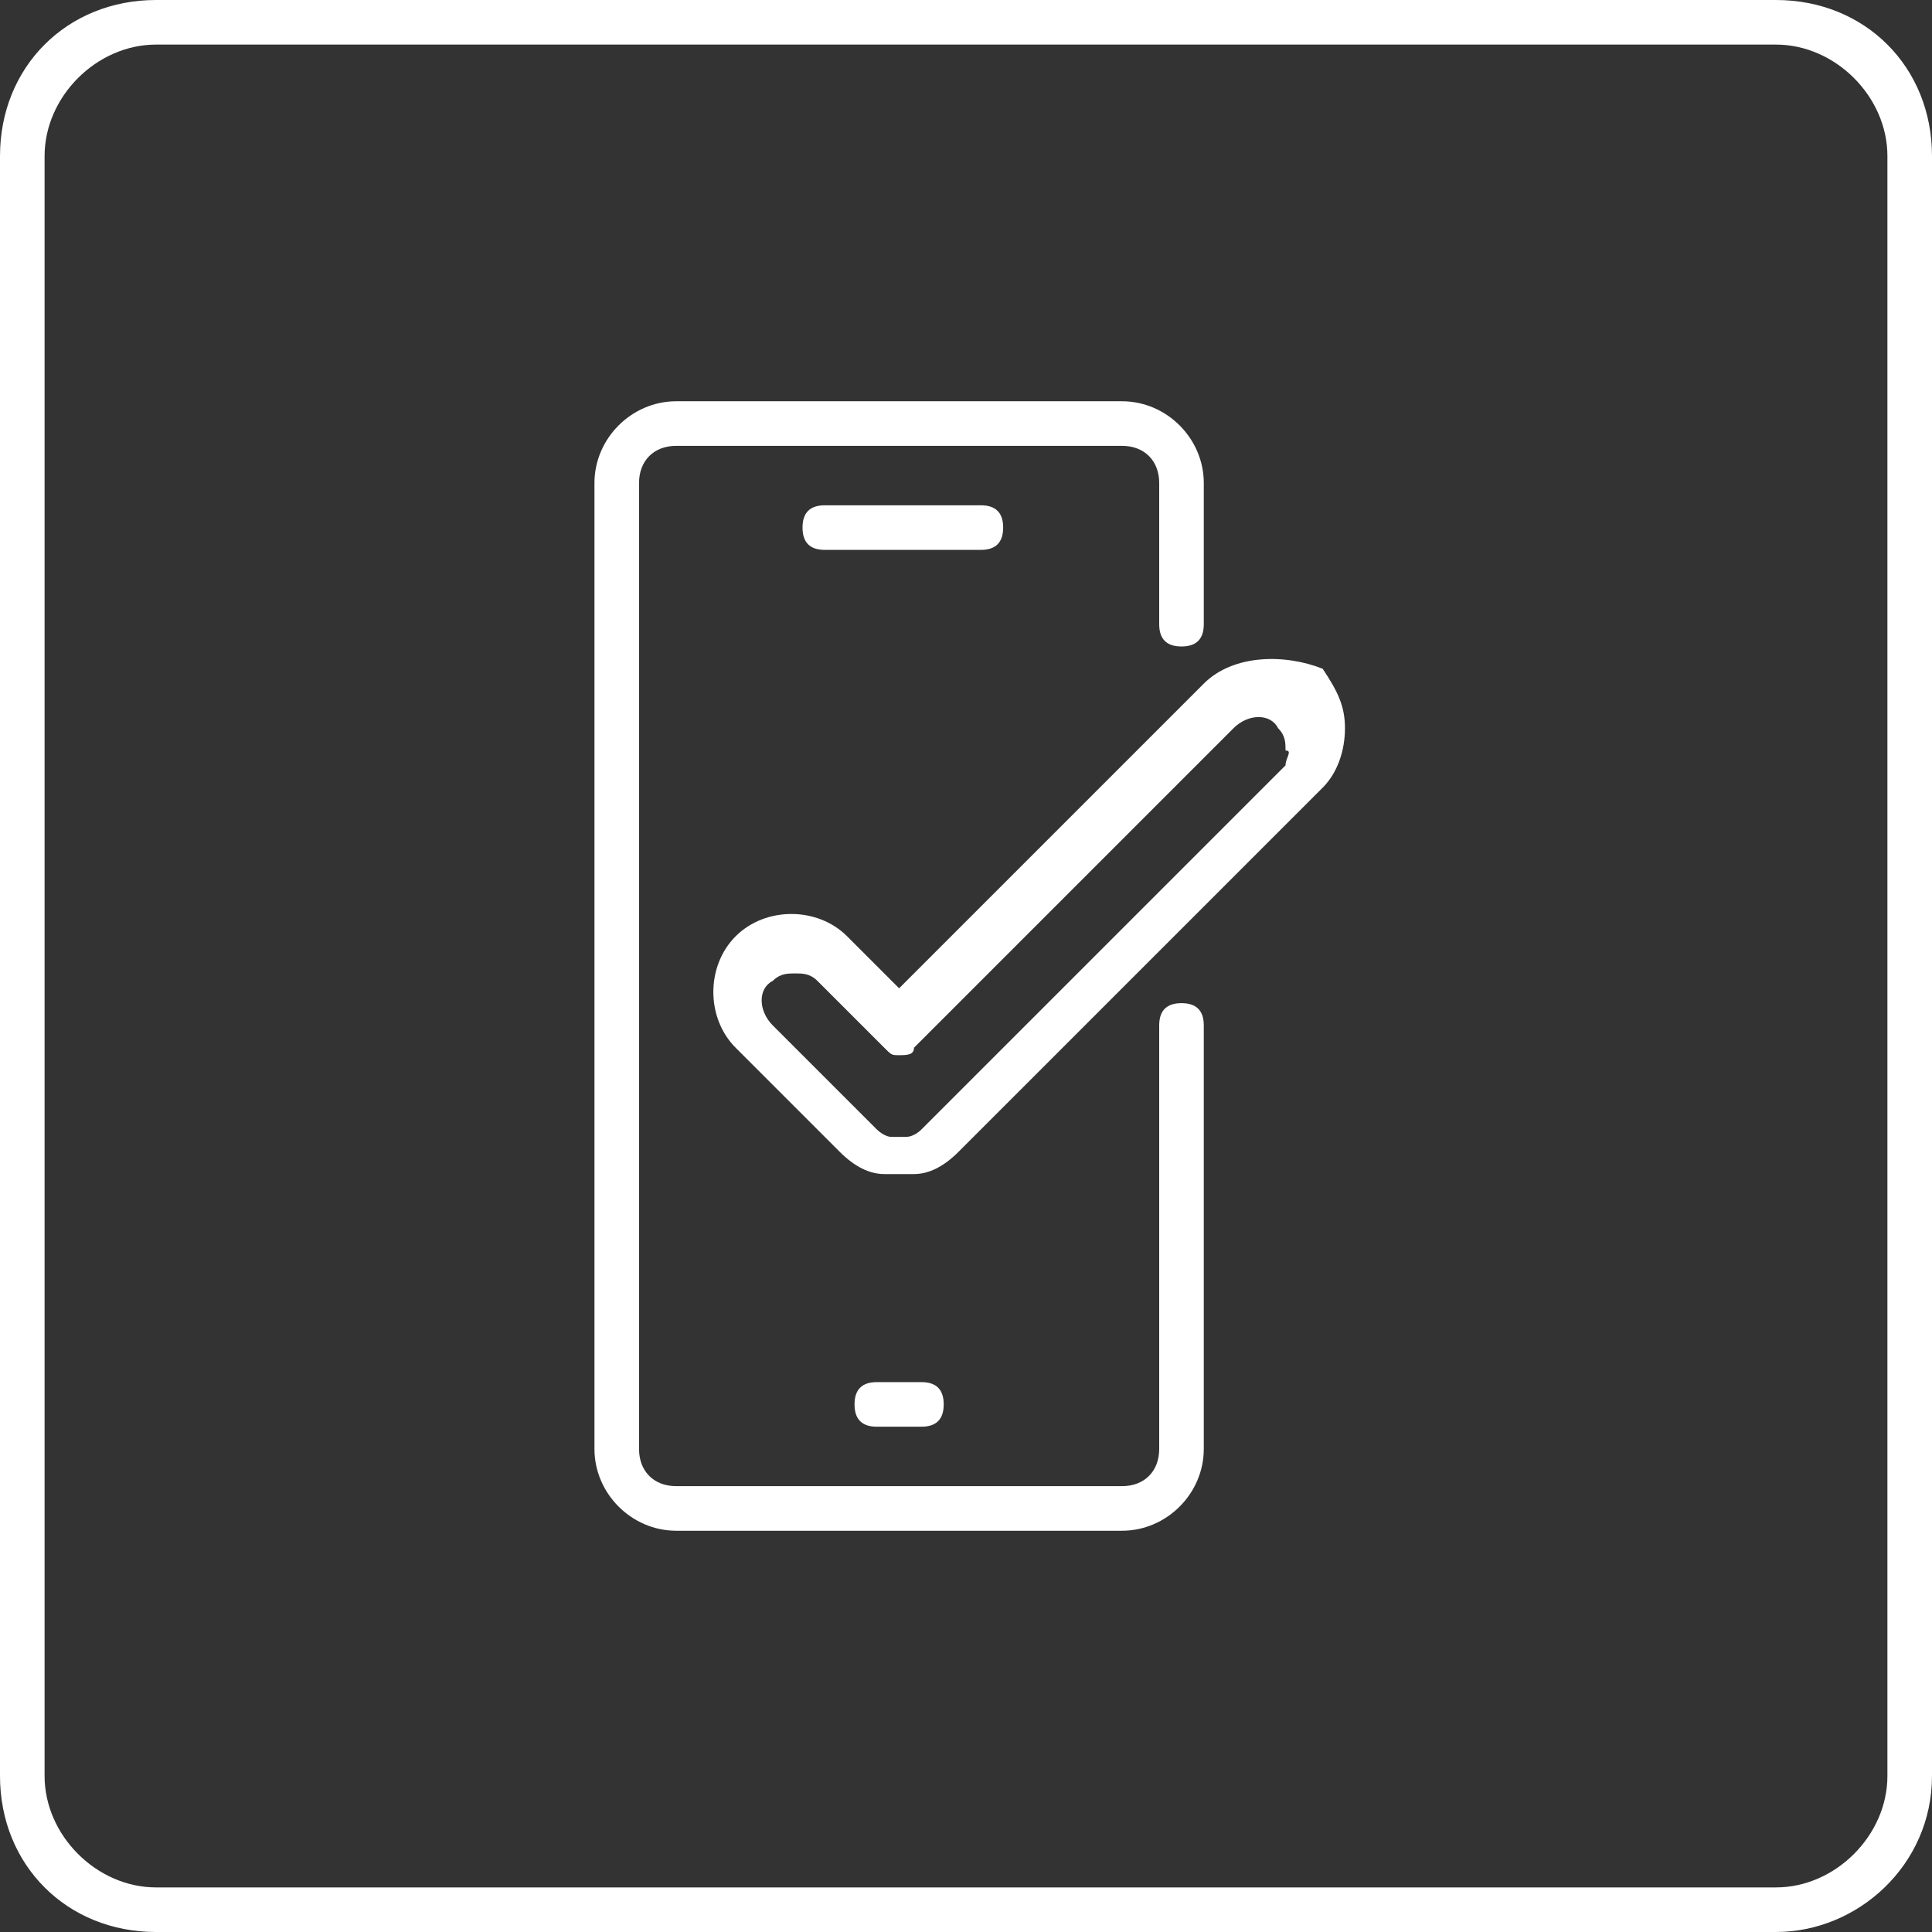 <svg xmlns="http://www.w3.org/2000/svg" xmlns:xlink="http://www.w3.org/1999/xlink" id="Warstwa_1" x="0px" y="0px" viewBox="0 0 26 26" style="enable-background:new 0 0 26 26;" xml:space="preserve">
<rect x="0" y="0" width="26" height="26" fill="#333333" stroke="none"/>
<style type="text/css">
	.st0{fill:#FFFFFF;}
</style>
<g>
	<path class="st0" d="M23.9,0H2.1C0.9,0,0,0.9,0,2.1v21.8C0,25.1,0.9,26,2.1,26h21.8c1.1,0,2.1-0.9,2.1-2.1V2.1   C26,0.9,25.1,0,23.9,0z M25.4,23.9c0,0.8-0.7,1.5-1.5,1.5H2.1c-0.8,0-1.5-0.7-1.5-1.5V2.1c0-0.8,0.7-1.5,1.5-1.5h21.8   c0.8,0,1.5,0.7,1.5,1.5V23.9z"></path>
	<path class="st0" d="M15.9,13.5c-0.2,0-0.3,0.1-0.3,0.3v5.7c0,0.3-0.2,0.5-0.5,0.5h-6c-0.3,0-0.5-0.2-0.5-0.5v-13   C8.6,6.2,8.8,6,9.1,6h6c0.3,0,0.5,0.2,0.5,0.5v1.9c0,0.2,0.1,0.3,0.3,0.3c0.2,0,0.3-0.1,0.3-0.3V6.5c0-0.6-0.5-1.1-1.1-1.1h-6   C8.5,5.4,8,5.9,8,6.5v13c0,0.6,0.5,1.1,1.1,1.1h6c0.6,0,1.1-0.5,1.1-1.1v-5.7C16.2,13.6,16.1,13.5,15.9,13.5z"></path>
	<path class="st0" d="M11.1,6.8c-0.2,0-0.3,0.1-0.3,0.3c0,0.2,0.1,0.3,0.3,0.3h2.1c0.2,0,0.3-0.1,0.3-0.3c0-0.2-0.1-0.3-0.3-0.3   H11.1z"></path>
	<path class="st0" d="M12.4,19.2c0.2,0,0.3-0.1,0.3-0.3c0-0.2-0.1-0.3-0.3-0.3h-0.6c-0.2,0-0.3,0.1-0.3,0.3c0,0.2,0.1,0.3,0.3,0.3   H12.4z"></path>
	<path class="st0" d="M16.2,9.2l-4.1,4.1l-0.7-0.7c-0.4-0.4-1.1-0.4-1.5,0c-0.4,0.4-0.4,1.1,0,1.5l1.4,1.4c0.2,0.2,0.4,0.3,0.6,0.3   c0.1,0,0.1,0,0.2,0c0.1,0,0.1,0,0.2,0c0.2,0,0.4-0.1,0.6-0.3l4.9-4.9c0.2-0.2,0.3-0.5,0.3-0.8c0-0.3-0.1-0.5-0.3-0.8   C17.3,8.8,16.6,8.8,16.2,9.2z M17.3,10.3l-4.9,4.9c-0.1,0.1-0.2,0.1-0.2,0.1c-0.1,0-0.1,0-0.2,0c-0.1,0-0.2-0.1-0.2-0.1l-1.4-1.4   c-0.2-0.2-0.2-0.5,0-0.6c0.1-0.1,0.2-0.1,0.3-0.1c0.1,0,0.2,0,0.3,0.1l0.9,0.9c0.1,0.1,0.1,0.1,0.2,0.1c0,0,0,0,0,0   c0.1,0,0.2,0,0.2-0.1l4.3-4.3c0.2-0.2,0.5-0.2,0.6,0c0.1,0.1,0.1,0.2,0.1,0.3C17.4,10.1,17.3,10.2,17.3,10.3z"></path>
</g>
</svg>